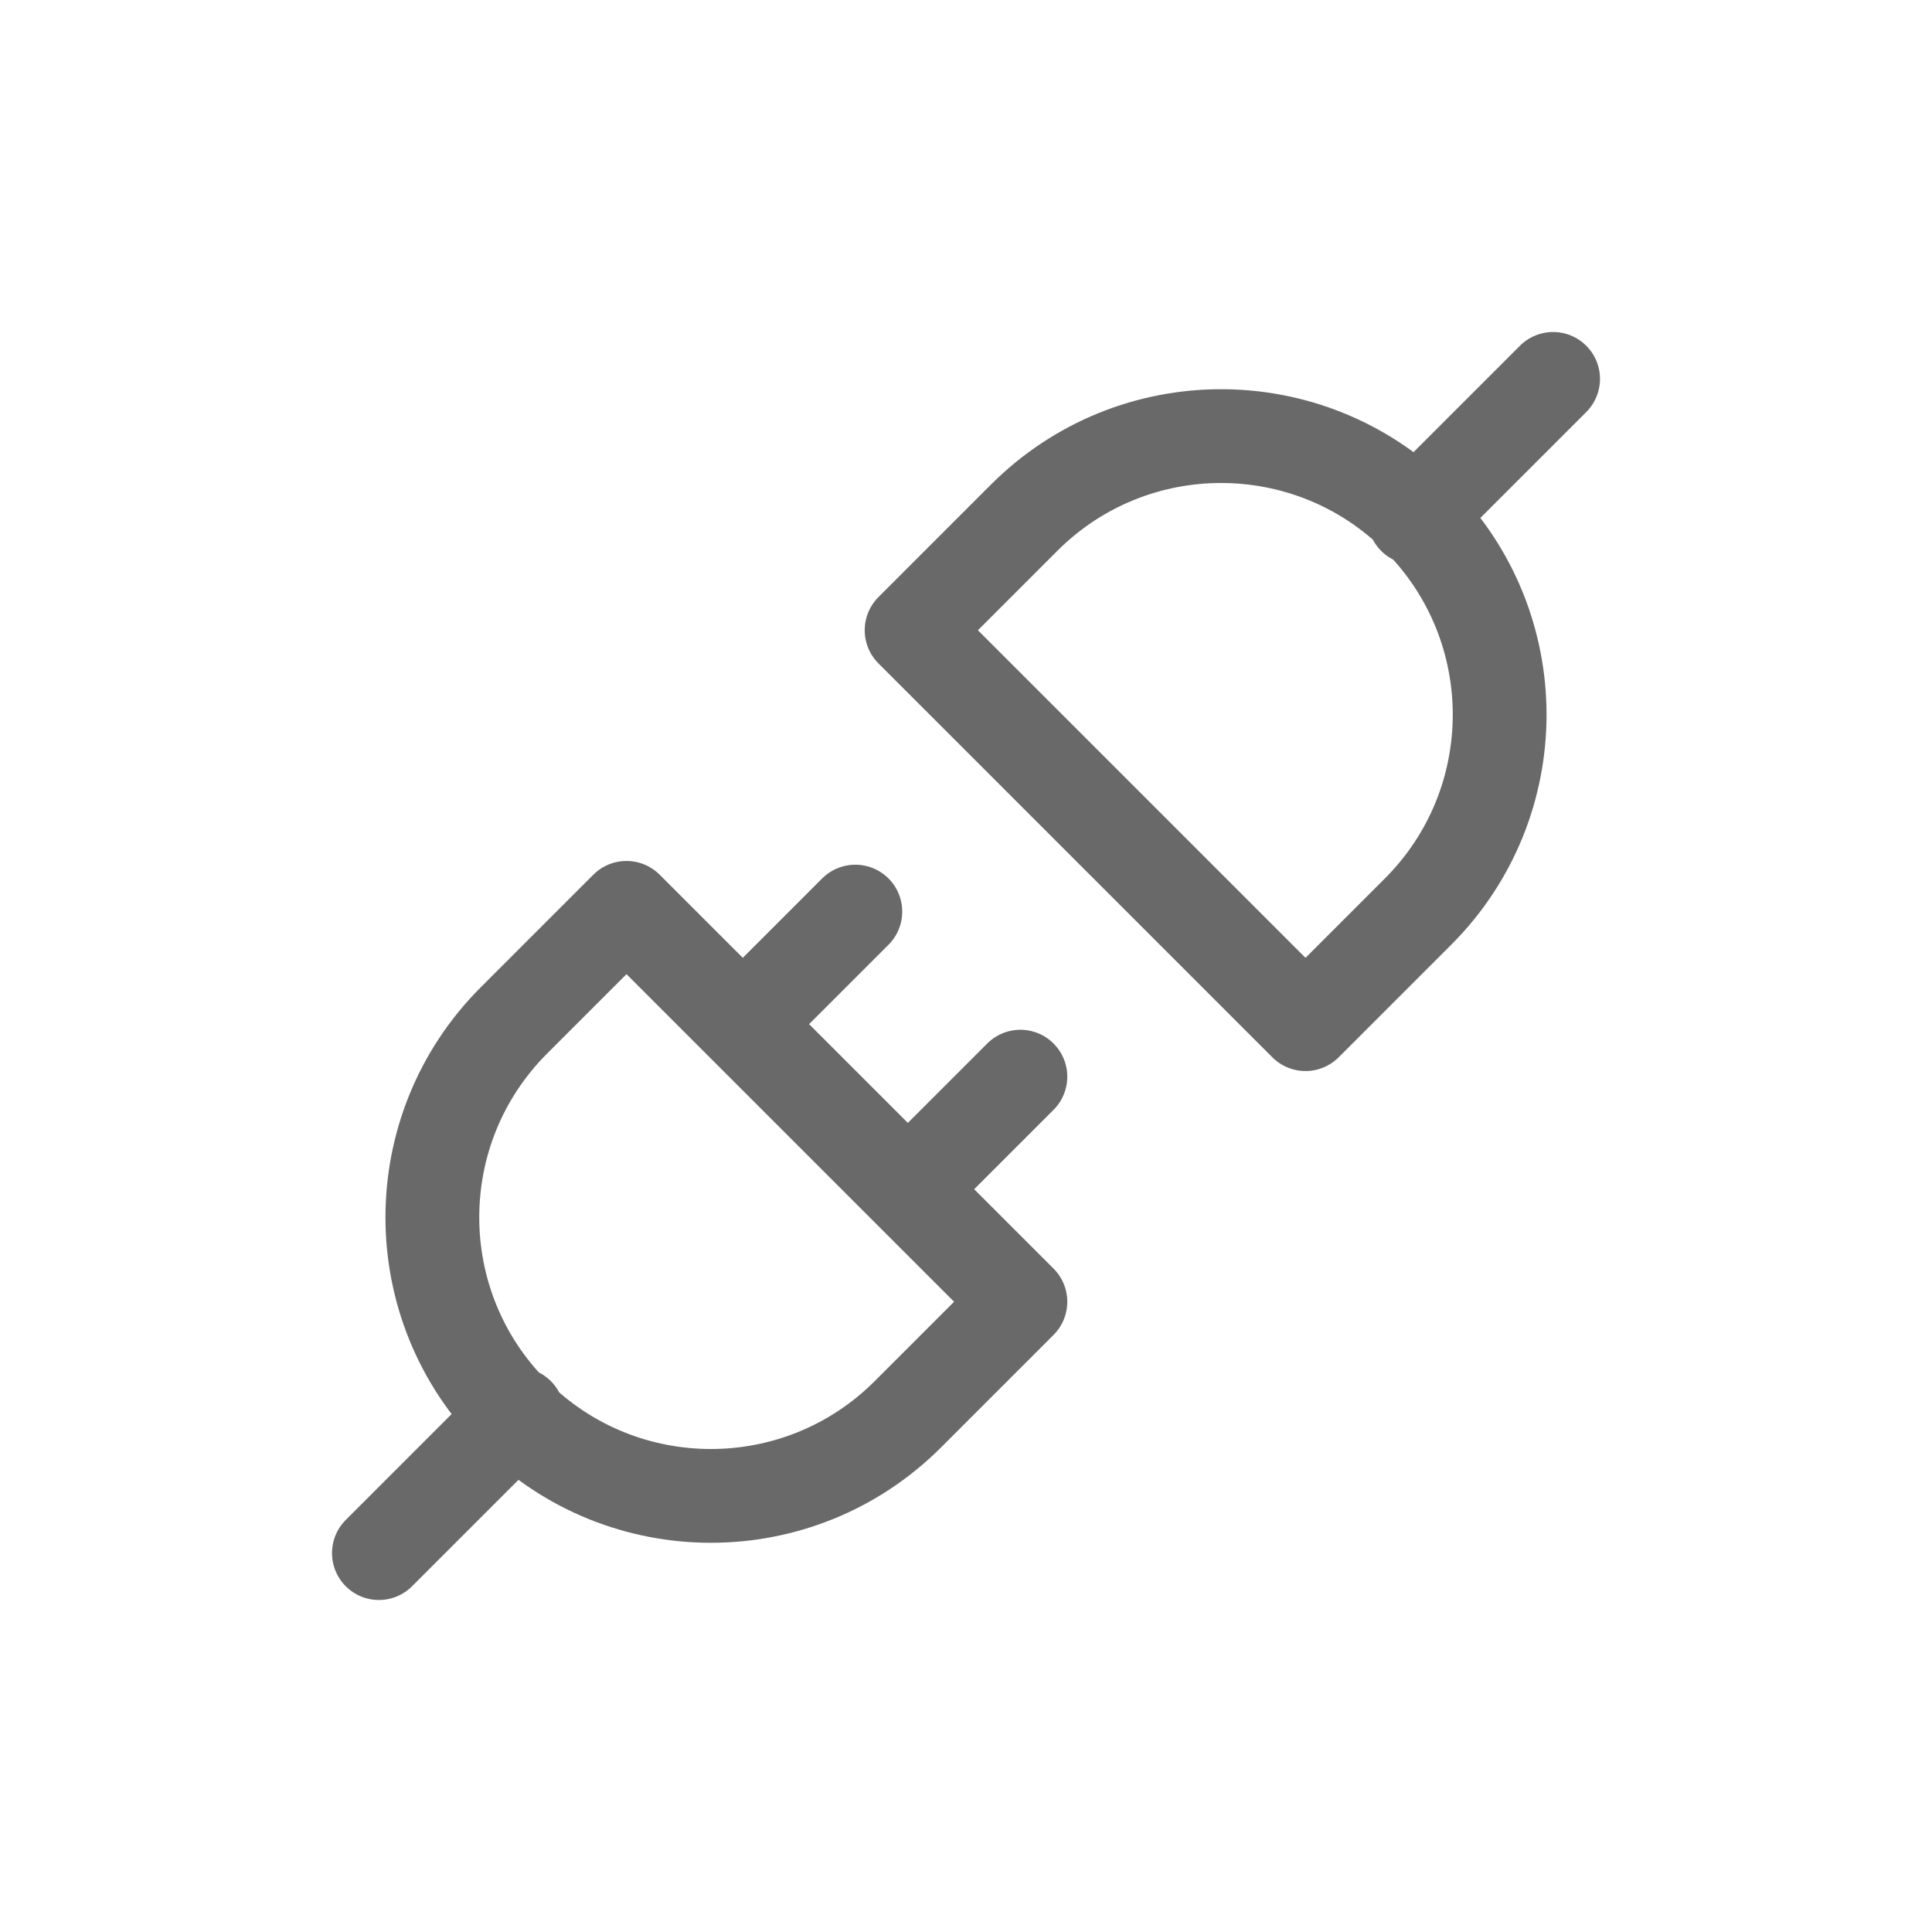<?xml version="1.0" encoding="utf-8"?>
<!-- Generator: Adobe Illustrator 27.9.0, SVG Export Plug-In . SVG Version: 6.00 Build 0)  -->
<svg version="1.1" id="Слой_1" xmlns="http://www.w3.org/2000/svg" xmlns:xlink="http://www.w3.org/1999/xlink" x="0px" y="0px"
	 viewBox="0 0 51.5 51.5" style="enable-background:new 0 0 51.5 51.5;" xml:space="preserve">
<style type="text/css">
	.backgroundformicon{fill:none;}
	.fillformiconstroke{fill:none;stroke:#696969;stroke-width:2.5;stroke-linecap:round;stroke-linejoin:round;}
</style>
<path class="backgroundformicon" d="M10,0h31.5c5.5,0,10,4.6,10,10.3v30.9c0,5.7-4.5,10.3-10,10.3H10c-5.5,0-10-4.6-10-10.3V10.3C0,4.6,4.5,0,10,0z
	"/>
<path class="fillformiconstroke" d="M10.1,41.4l3.7-3.7 M41.4,10.1l-3.7,3.7 M22.8,24.3l-3,3 M27.2,28.7l-3,3 M16.7,24.2l-3,3
	c-2.9,2.9-2.9,7.6,0,10.5c2.9,2.9,7.6,2.9,10.5,0l3-3L16.7,24.2z M34.8,27.3l3-3c2.9-2.9,2.9-7.6,0-10.5c-2.9-2.9-7.6-2.9-10.5,0
	l-3,3L34.8,27.3z"/>
</svg>
